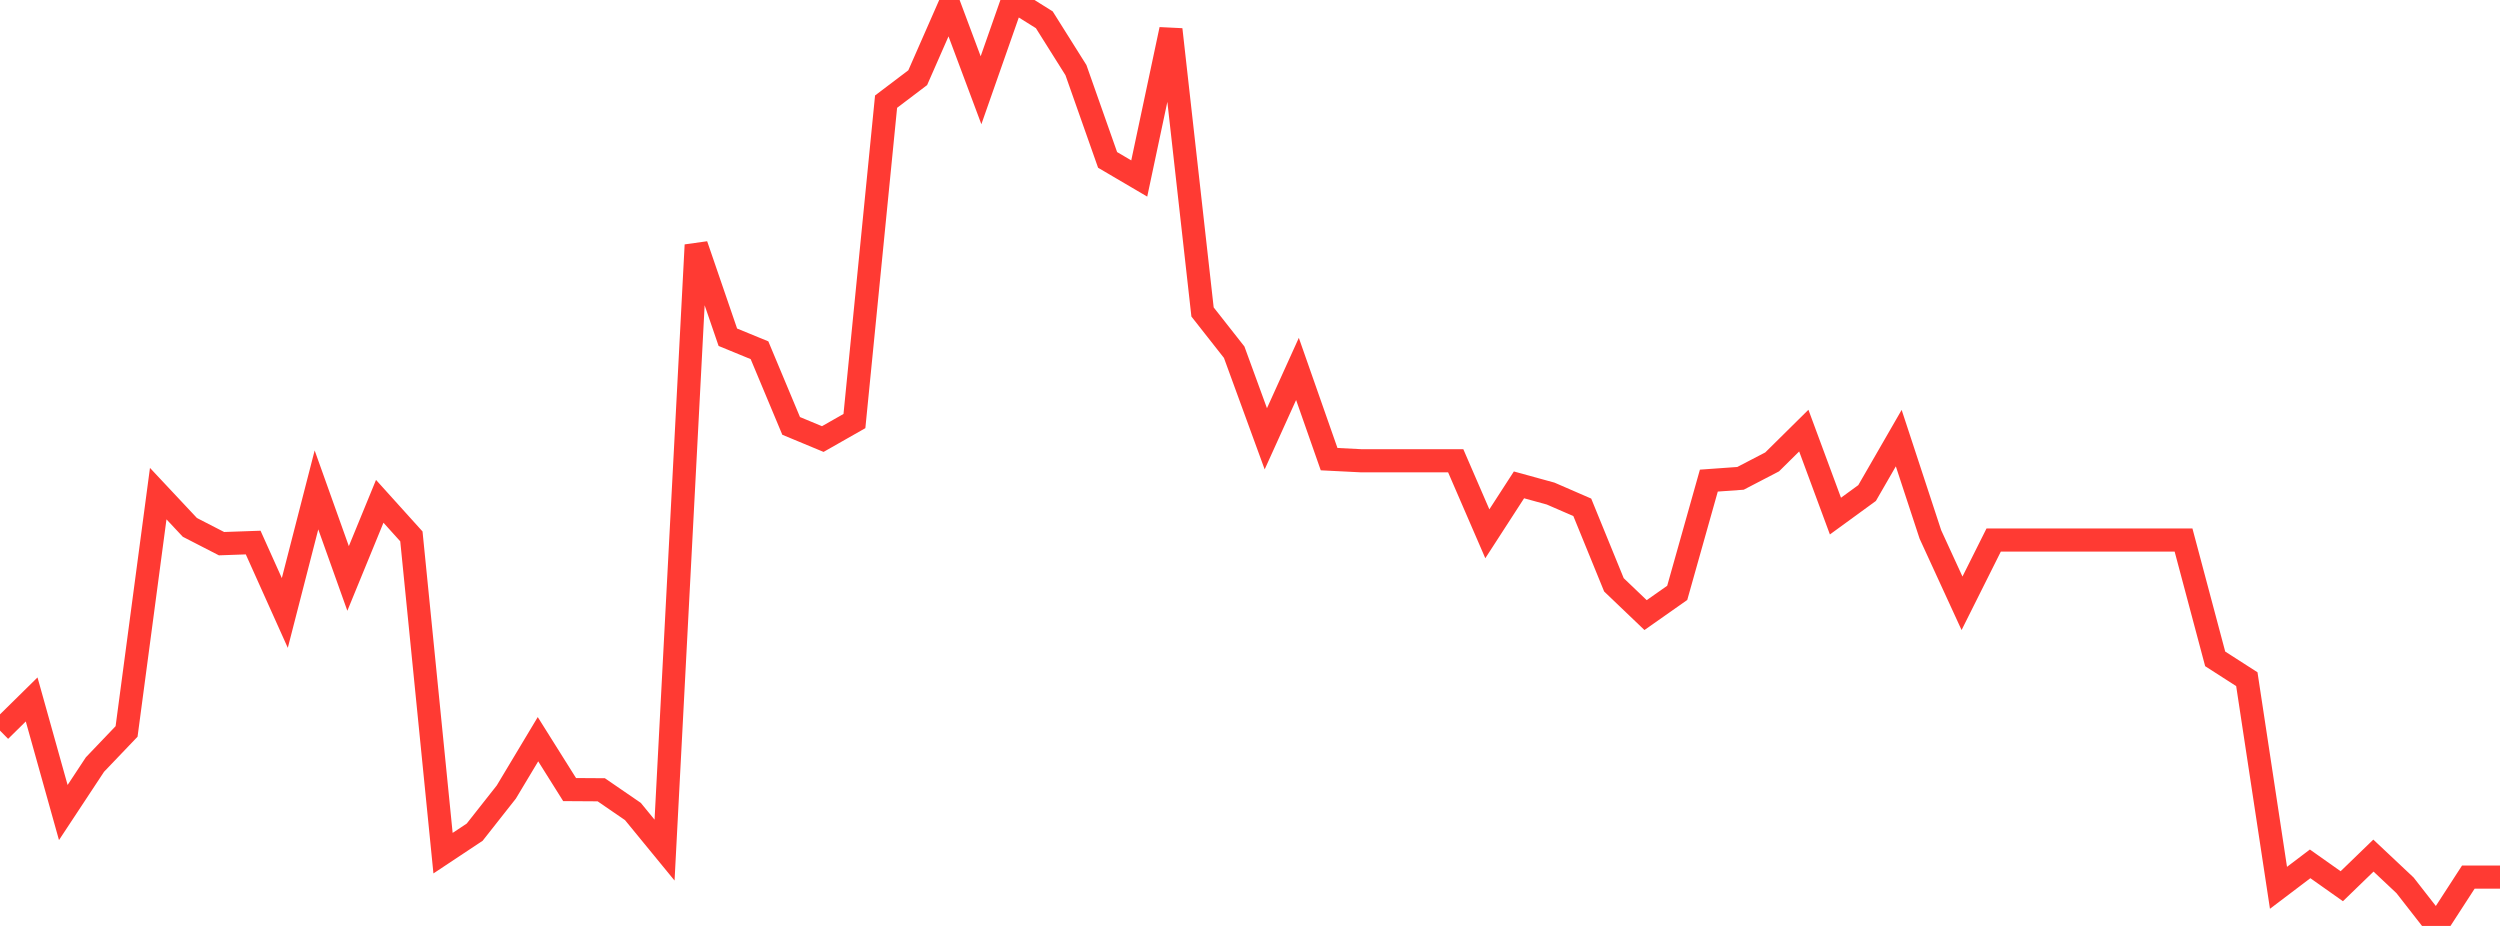 <?xml version="1.0" standalone="no"?>
<!DOCTYPE svg PUBLIC "-//W3C//DTD SVG 1.1//EN" "http://www.w3.org/Graphics/SVG/1.1/DTD/svg11.dtd">

<svg width="135" height="50" viewBox="0 0 135 50" preserveAspectRatio="none" 
  xmlns="http://www.w3.org/2000/svg"
  xmlns:xlink="http://www.w3.org/1999/xlink">


<polyline points="0.0, 39.453 1.709, 37.77 3.418, 43.877 5.127, 41.286 6.835, 39.498 8.544, 26.656 10.253, 28.479 11.962, 29.358 13.671, 29.298 15.38, 33.101 17.089, 26.455 18.797, 31.237 20.506, 27.071 22.215, 28.965 23.924, 46.071 25.633, 44.937 27.342, 42.768 29.051, 39.917 30.759, 42.637 32.468, 42.648 34.177, 43.821 35.886, 45.906 37.595, 13.23 39.304, 18.211 41.013, 18.913 42.722, 22.999 44.43, 23.709 46.139, 22.737 47.848, 5.489 49.557, 4.195 51.266, 0.304 52.975, 4.874 54.684, 0.0 56.392, 1.068 58.101, 3.787 59.81, 8.635 61.519, 9.639 63.228, 1.592 64.937, 16.846 66.646, 19.019 68.354, 23.695 70.063, 19.922 71.772, 24.794 73.481, 24.88 75.19, 24.88 76.899, 24.88 78.608, 24.88 80.316, 28.825 82.025, 26.183 83.734, 26.653 85.443, 27.395 87.152, 31.581 88.861, 33.215 90.57, 32.015 92.278, 25.953 93.987, 25.831 95.696, 24.942 97.405, 23.253 99.114, 27.869 100.823, 26.624 102.532, 23.659 104.241, 28.86 105.949, 32.578 107.658, 29.162 109.367, 29.162 111.076, 29.162 112.785, 29.162 114.494, 29.162 116.203, 29.162 117.911, 29.162 119.62, 35.579 121.329, 36.676 123.038, 47.942 124.747, 46.648 126.456, 47.856 128.165, 46.202 129.873, 47.809 131.582, 50.0 133.291, 47.362 135.0, 47.362" fill="none" stroke="#ff3a33" stroke-width="1.25"/>

</svg>